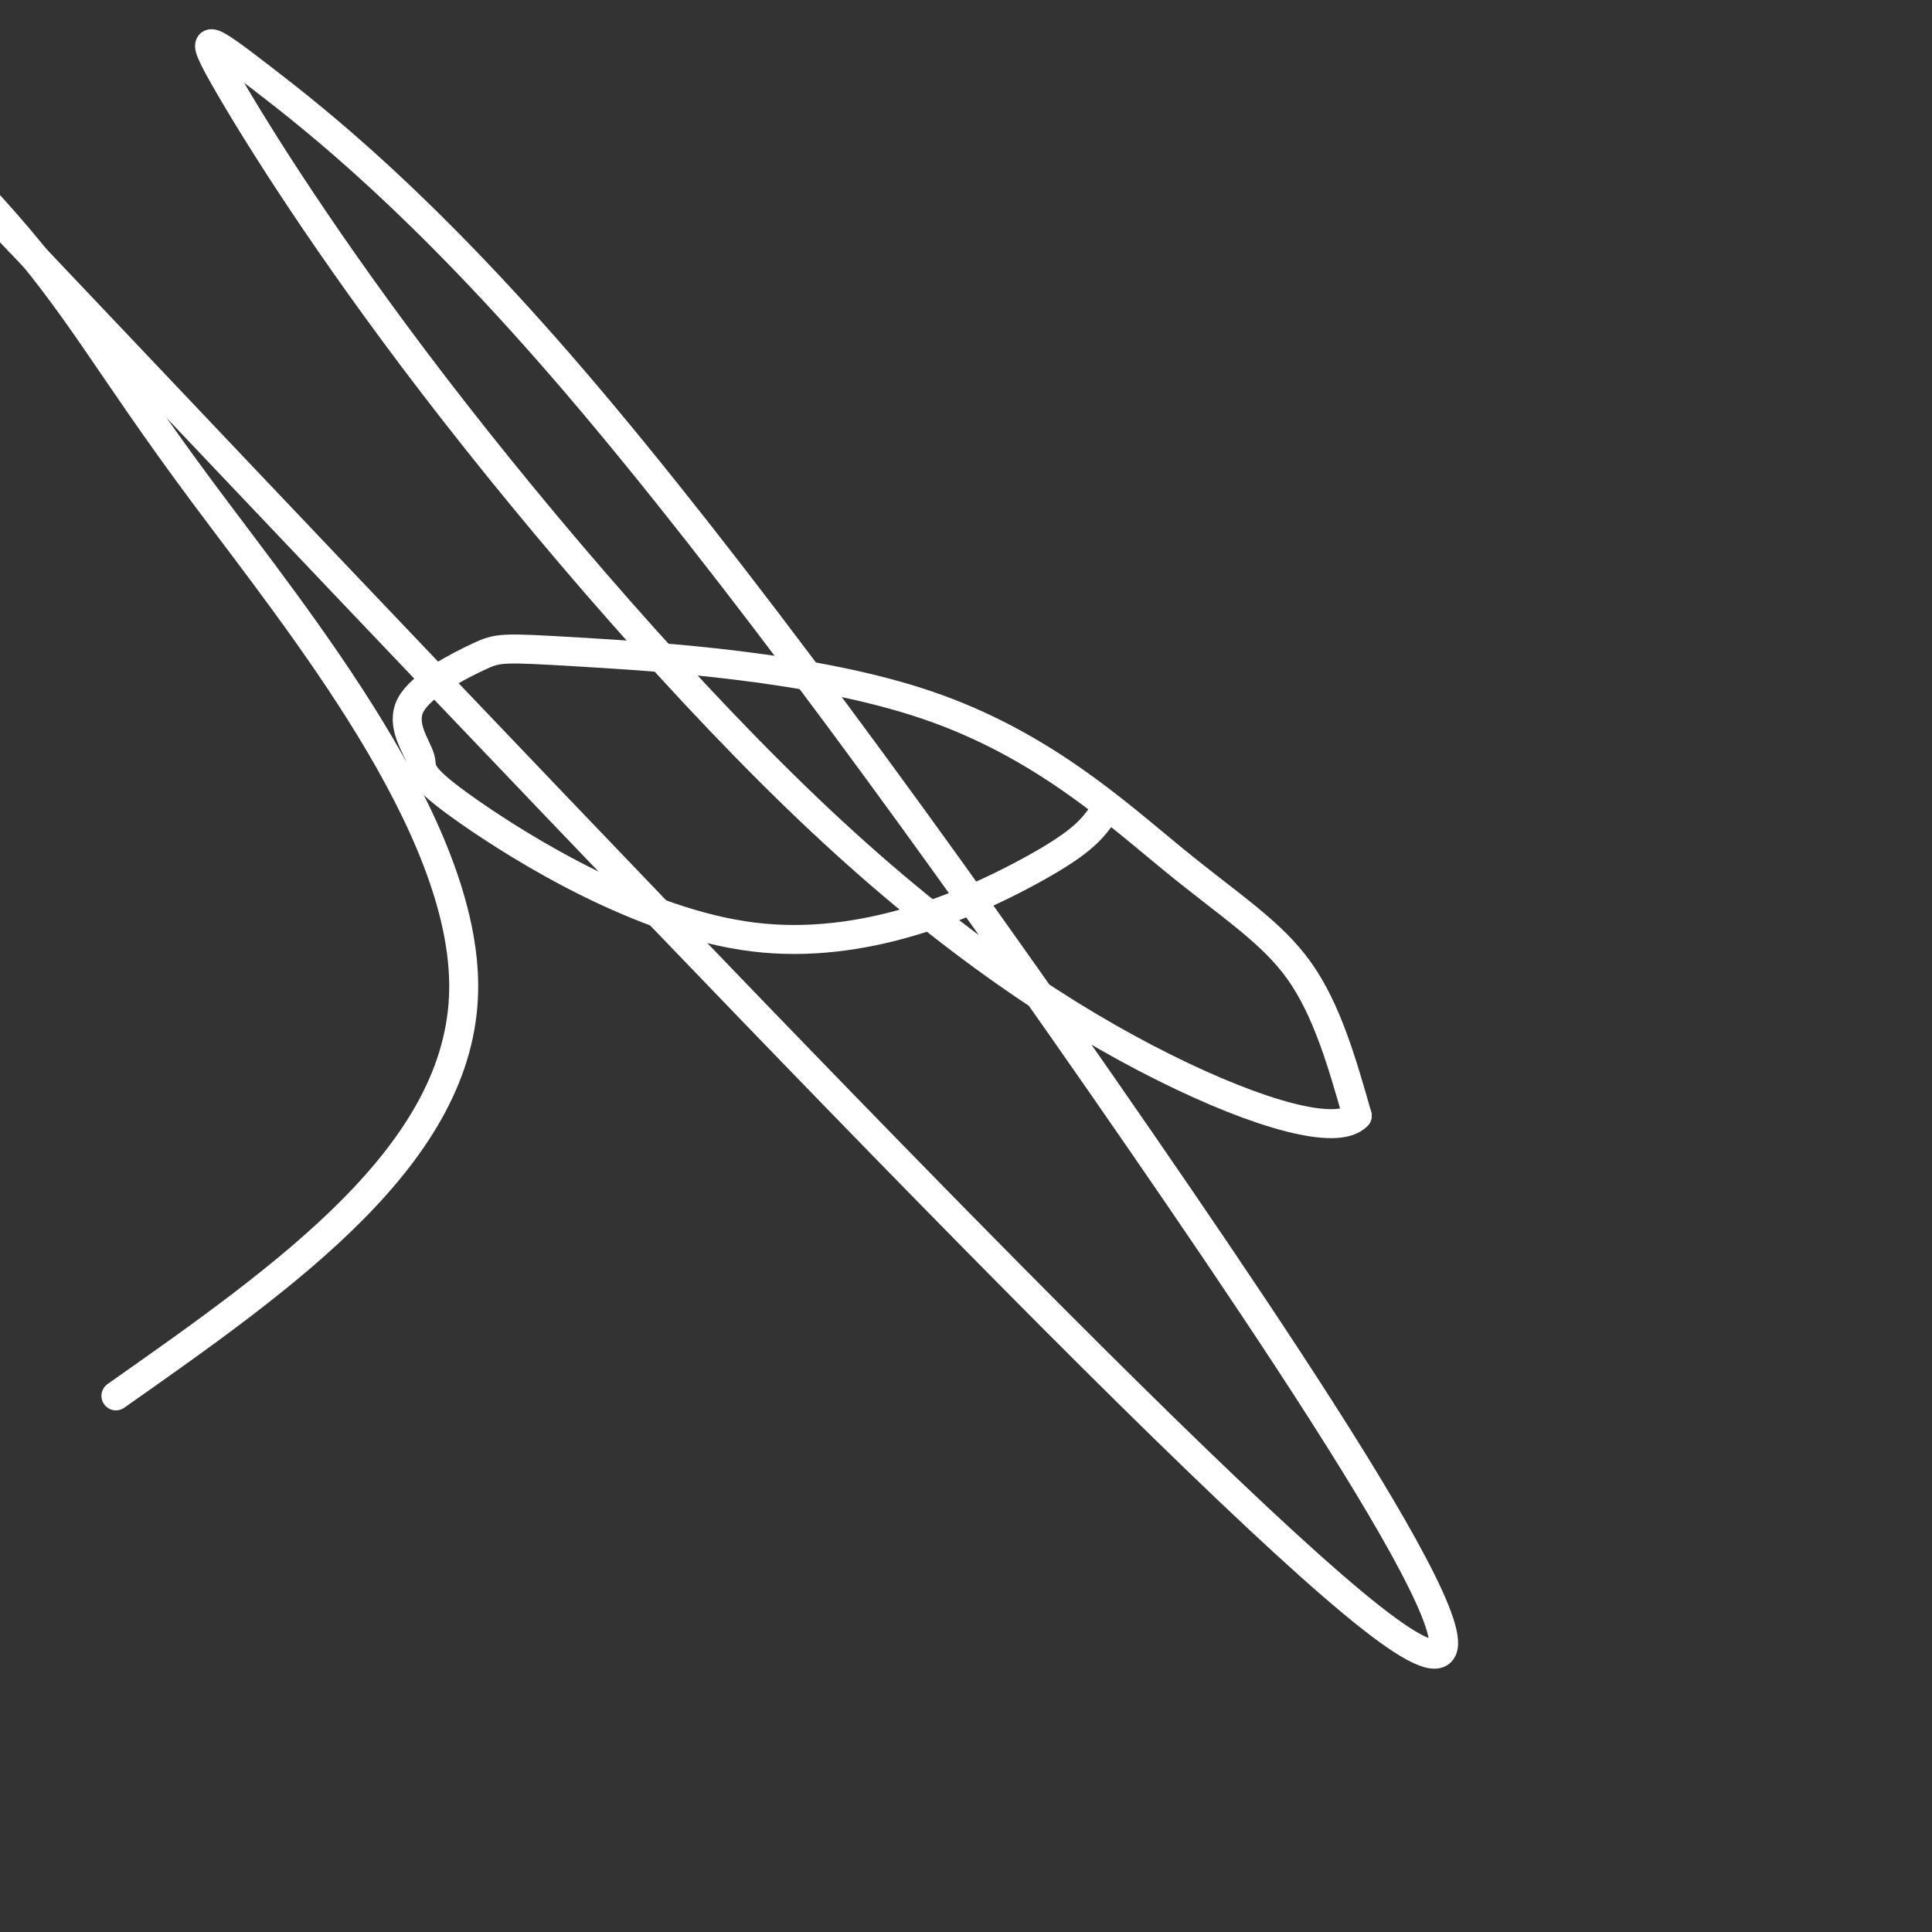 <svg viewBox='0 0 400 400' version='1.1' xmlns='http://www.w3.org/2000/svg' xmlns:xlink='http://www.w3.org/1999/xlink'><rect x="0" y="0" width="400" height="400" fill="#333333" stroke="none"/><g fill='none' stroke='#FFFFFF' stroke-width='6' stroke-linecap='round' stroke-linejoin='round'><path d='M228,169c-2.141,2.882 -4.283,5.763 -16,12c-11.717,6.237 -33.011,15.829 -56,13c-22.989,-2.829 -47.673,-18.078 -59,-26c-11.327,-7.922 -9.297,-8.515 -10,-11c-0.703,-2.485 -4.140,-6.861 -2,-11c2.140,-4.139 9.857,-8.043 14,-10c4.143,-1.957 4.712,-1.969 21,-1c16.288,0.969 48.294,2.920 72,11c23.706,8.080 39.113,22.291 51,32c11.887,9.709 20.253,14.917 26,23c5.747,8.083 8.873,19.042 12,30'/><path d='M281,231c-4.013,4.271 -20.045,-0.051 -40,-10c-19.955,-9.949 -43.834,-25.523 -71,-51c-27.166,-25.477 -57.618,-60.856 -80,-90c-22.382,-29.144 -36.693,-52.052 -43,-63c-6.307,-10.948 -4.610,-9.936 7,-1c11.610,8.936 33.133,25.797 65,63c31.867,37.203 74.080,94.747 117,157c42.920,62.253 86.549,129.215 48,99c-38.549,-30.215 -159.274,-157.608 -280,-285'/><path d='M4,50c-45.391,-47.016 -18.868,-22.056 -3,-4c15.868,18.056 21.080,29.207 41,56c19.920,26.793 54.549,69.226 54,103c-0.549,33.774 -36.274,58.887 -72,84'/></g>
</svg>